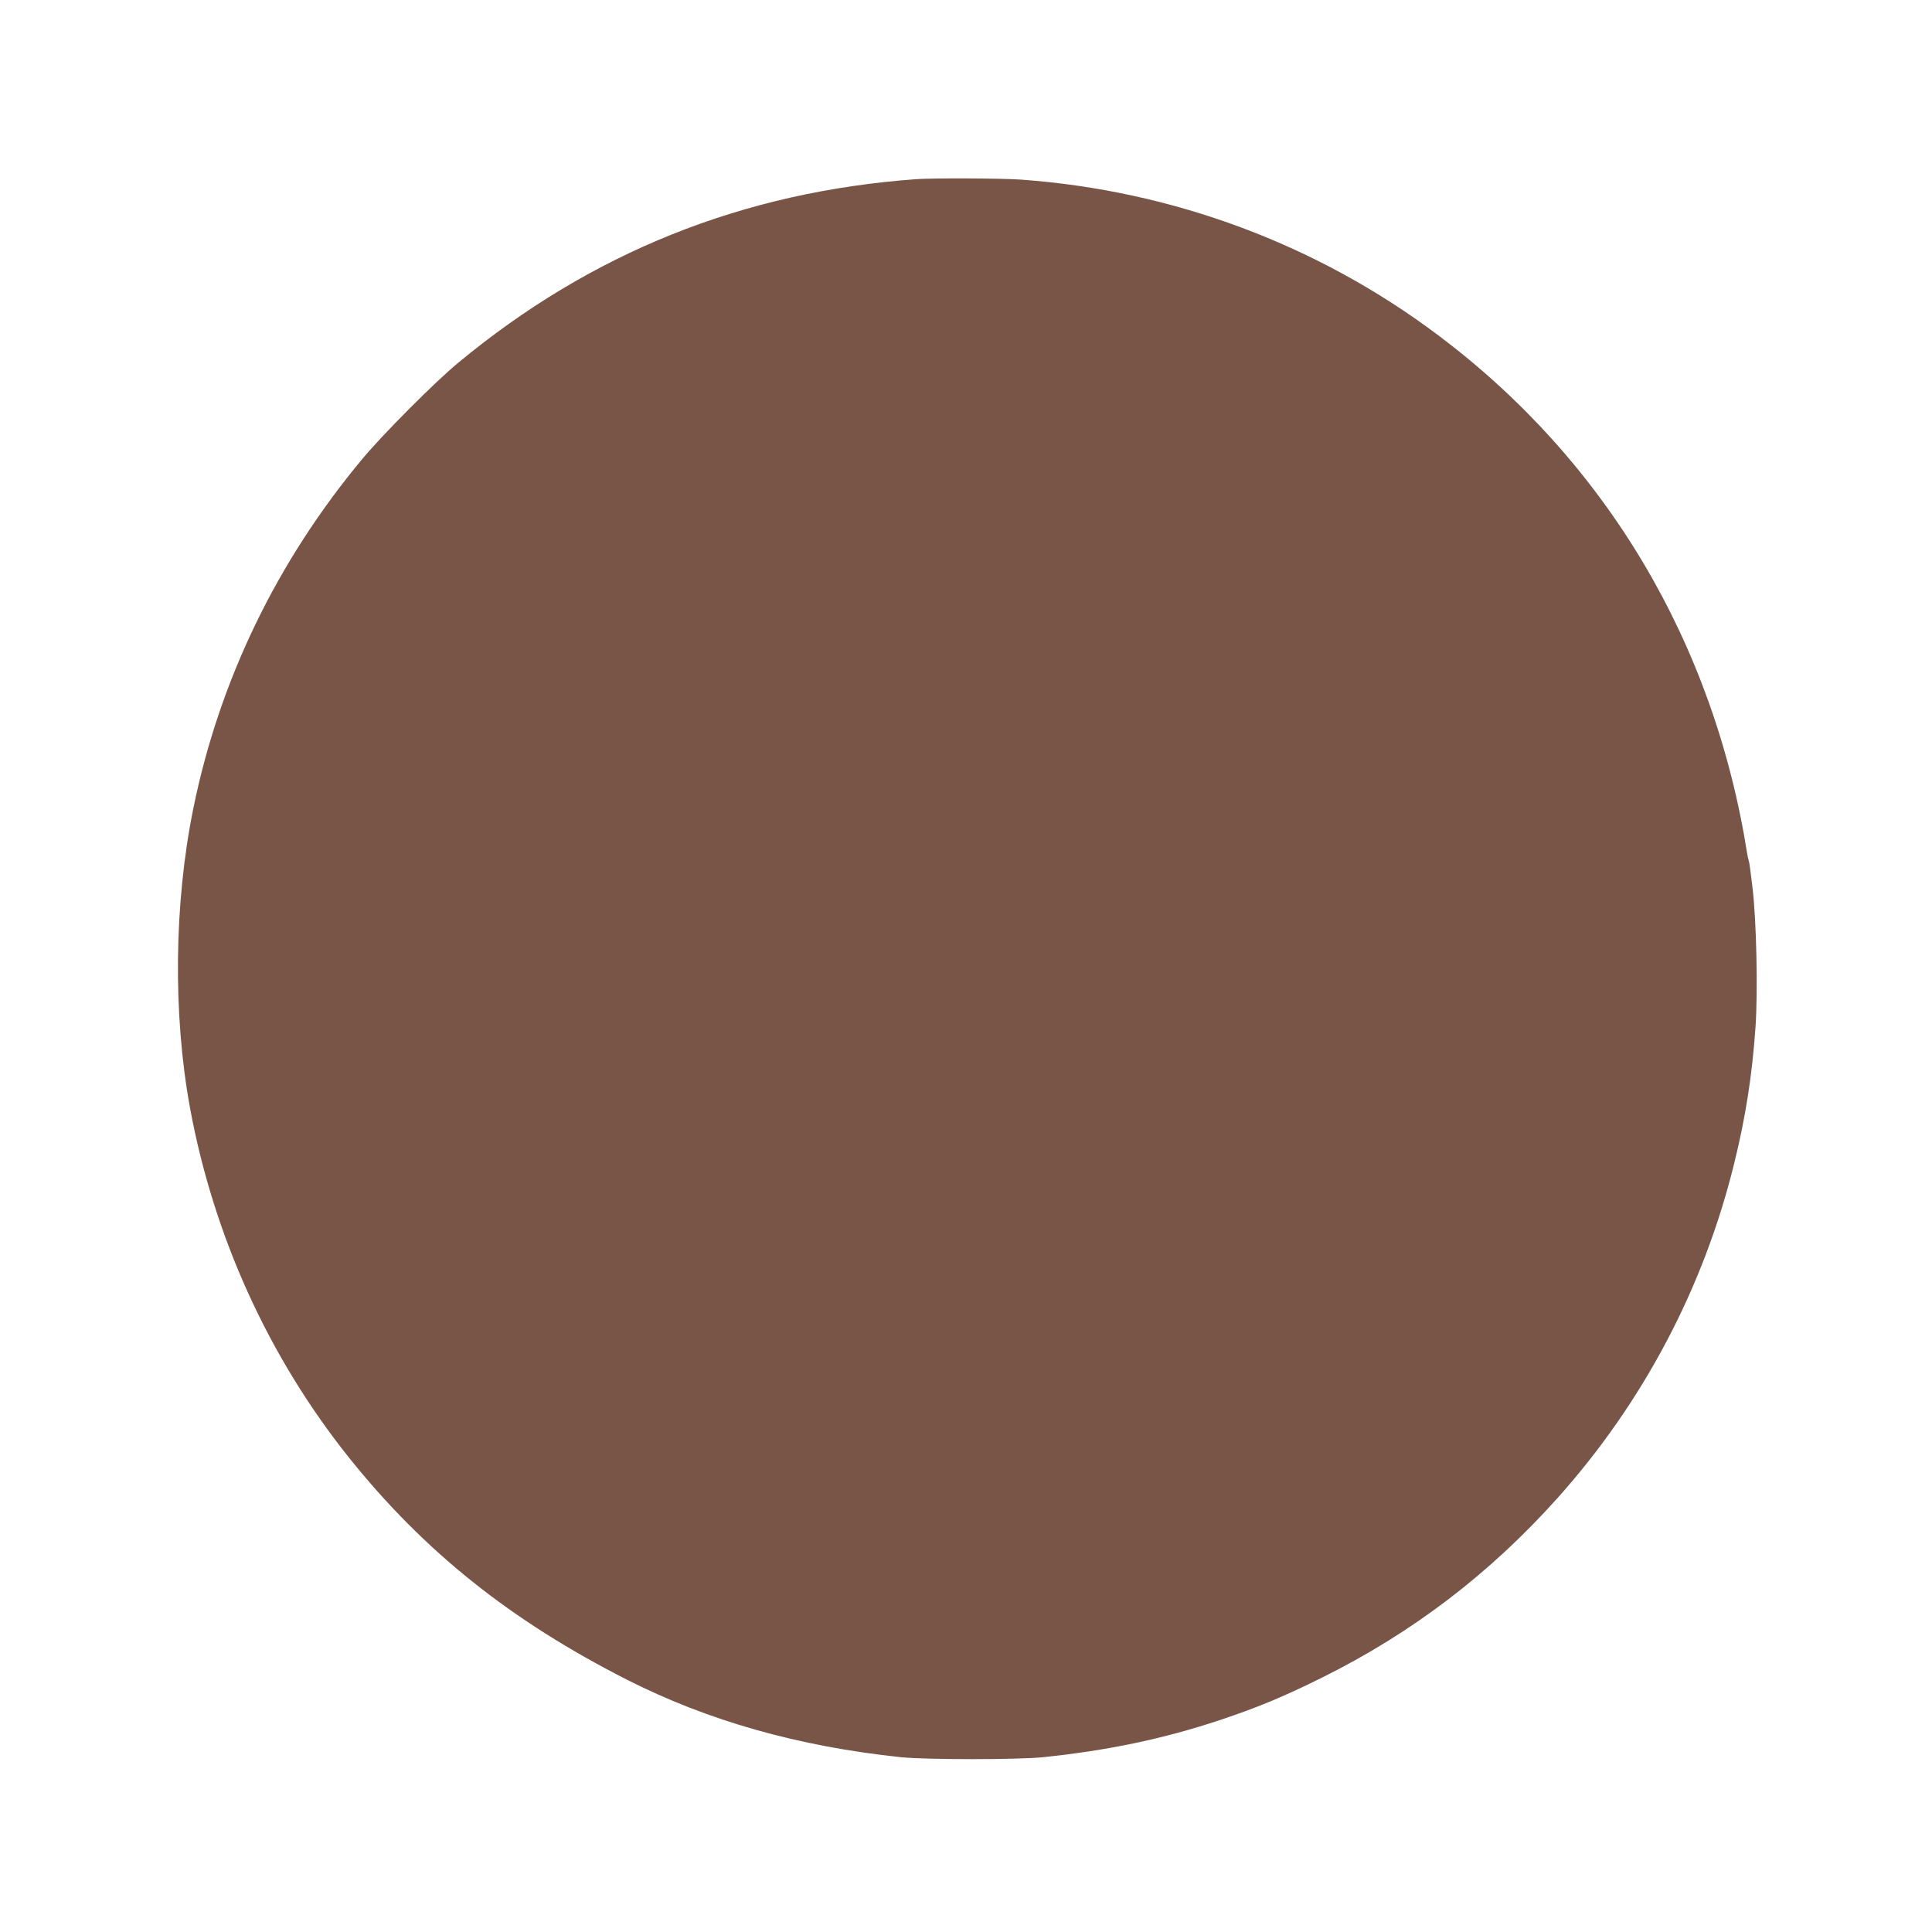 <?xml version="1.0" standalone="no"?>
<!DOCTYPE svg PUBLIC "-//W3C//DTD SVG 20010904//EN"
 "http://www.w3.org/TR/2001/REC-SVG-20010904/DTD/svg10.dtd">
<svg version="1.0" xmlns="http://www.w3.org/2000/svg"
 width="1280pt" height="1280pt" viewBox="0 0 1280 1280"
 preserveAspectRatio="xMidYMid meet">
<g transform="translate(0,1280) scale(0.1,-0.1)"
fill="#795548" stroke="none">
<path d="M6070 11613 c-1151 -84 -2154 -487 -3035 -1217 -155 -128 -501 -476
-634 -636 -566 -679 -947 -1466 -1120 -2315 -128 -629 -136 -1364 -22 -1986
157 -850 520 -1649 1053 -2316 498 -622 1071 -1080 1843 -1472 536 -272 1137
-442 1815 -513 167 -17 773 -17 940 0 433 45 799 122 1175 247 248 83 424 156
675 281 600 298 1111 689 1559 1189 567 634 967 1391 1170 2215 77 311 120
590 142 910 16 242 6 694 -20 918 -11 95 -22 176 -25 180 -2 4 -7 24 -10 44
-221 1400 -936 2601 -2045 3435 -800 602 -1758 960 -2766 1033 -127 9 -585 11
-695 3z"/>
</g>
</svg>
